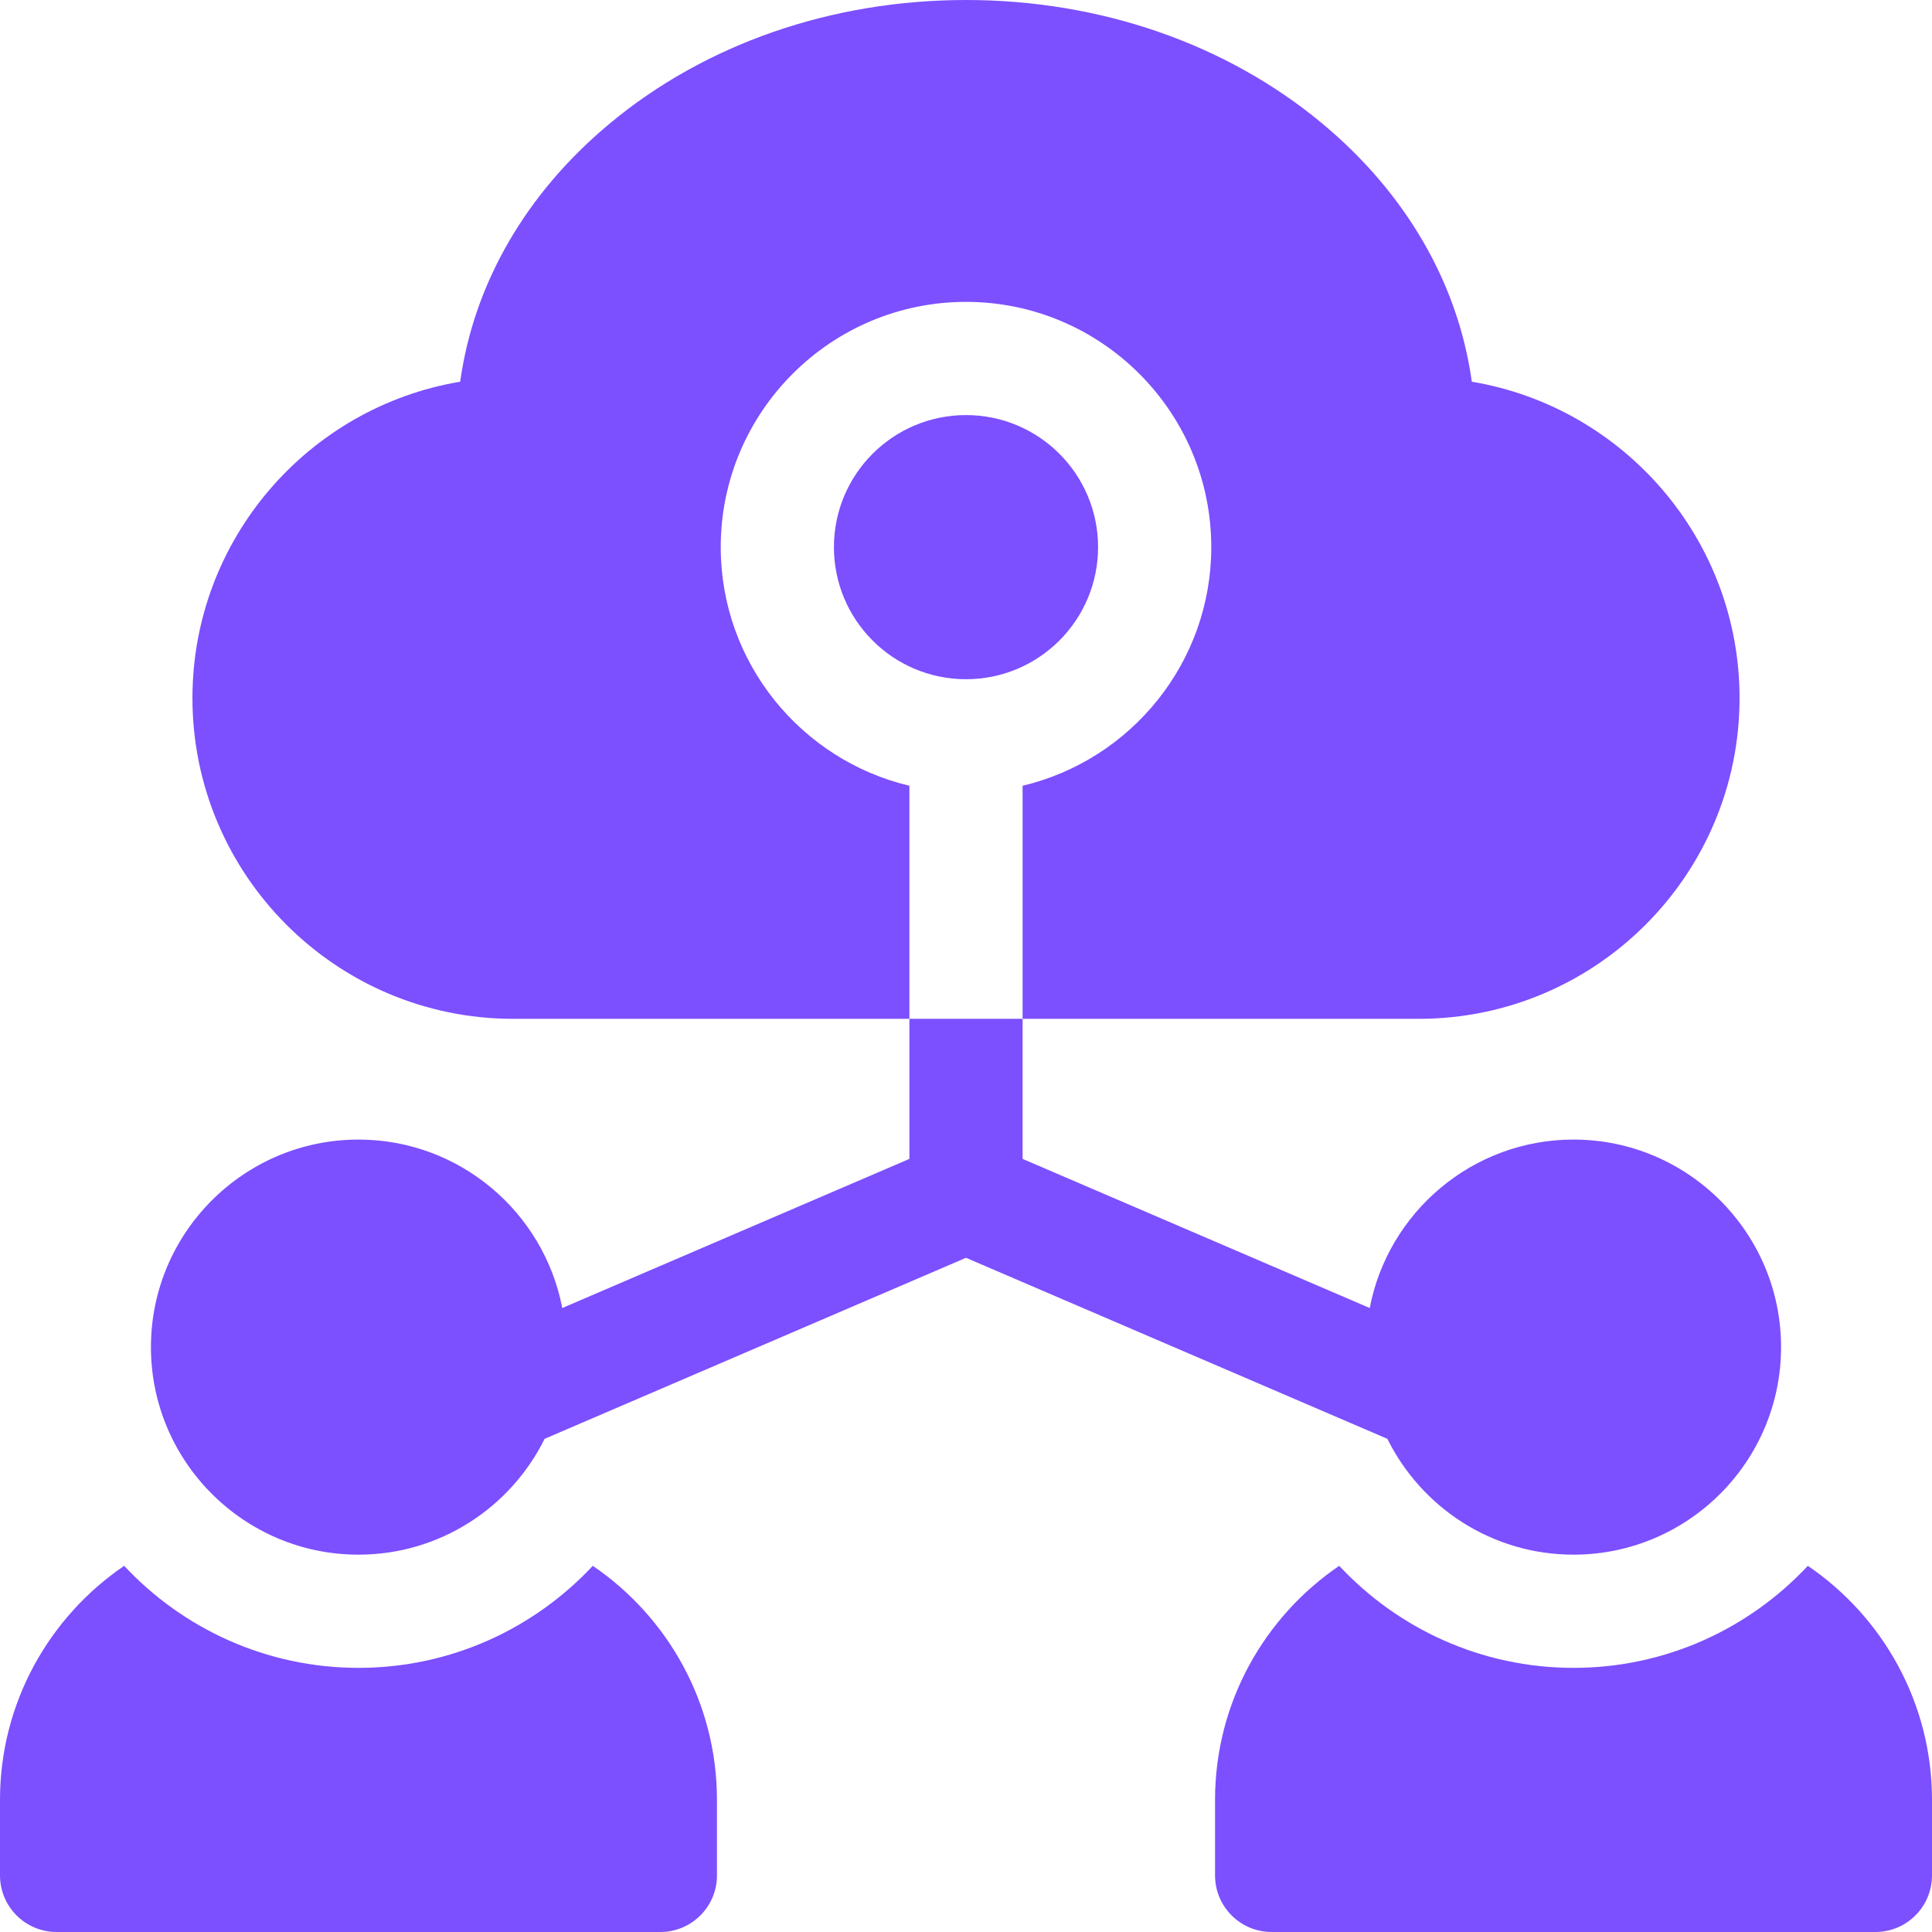 <svg width="64" height="64" viewBox="0 0 64 64" fill="none" xmlns="http://www.w3.org/2000/svg">
<g clip-path="url(#clip0_1919_661)">
<path d="M18.626 43.33C18.018 40.156 15.223 37.75 11.875 37.75C8.084 37.75 5 40.834 5 44.625C5 48.416 8.084 51.5 11.875 51.5C14.576 51.5 16.917 49.934 18.041 47.663L32 41.666L45.959 47.663C47.083 49.934 49.424 51.5 52.125 51.5C55.916 51.5 59 48.416 59 44.625C59 40.834 55.916 37.75 52.125 37.75C48.777 37.75 45.982 40.156 45.374 43.33L33.875 38.39V33.75H30.125V38.39L18.626 43.33Z" fill="#7C4FFF"/>
<path d="M32 22.5C34.416 22.5 36.375 20.541 36.375 18.125C36.375 15.709 34.416 13.75 32 13.75C29.584 13.75 27.625 15.709 27.625 18.125C27.625 20.541 29.584 22.5 32 22.5Z" fill="#7C4FFF"/>
<path d="M23.875 18.125C23.875 13.645 27.52 10 32 10C36.48 10 40.125 13.645 40.125 18.125C40.125 21.96 37.454 25.18 33.875 26.029V33.75H47C52.859 33.75 57.625 28.984 57.625 23.125C57.625 17.864 53.782 13.484 48.756 12.645C48.305 9.4 46.587 6.413 43.807 4.096C40.638 1.454 36.444 0 32 0C27.555 0 23.362 1.454 20.193 4.096C17.413 6.413 15.695 9.4 15.244 12.645C10.218 13.484 6.375 17.864 6.375 23.125C6.375 28.984 11.141 33.75 17 33.75H30.125V26.029C26.546 25.18 23.875 21.96 23.875 18.125Z" fill="#7C4FFF"/>
<path d="M19.637 51.87C17.696 53.948 14.935 55.25 11.875 55.25C8.815 55.25 6.054 53.948 4.113 51.87C1.633 53.559 0 56.404 0 59.625V62.125C0 63.16 0.84 64 1.875 64H21.875C22.91 64 23.75 63.16 23.75 62.125V59.625C23.75 56.404 22.117 53.559 19.637 51.87Z" fill="#7C4FFF"/>
<path d="M59.887 51.87C57.946 53.948 55.185 55.25 52.125 55.25C49.065 55.25 46.304 53.948 44.363 51.87C41.883 53.559 40.25 56.404 40.25 59.625V62.125C40.25 63.16 41.09 64 42.125 64H62.125C63.16 64 64 63.16 64 62.125V59.625C64 56.404 62.367 53.559 59.887 51.87Z" fill="#7C4FFF"/>
</g>
<defs>
<clipPath id="clip0_1919_661">
<rect width="64" height="64" fill="white"/>
</clipPath>
</defs>
</svg>
